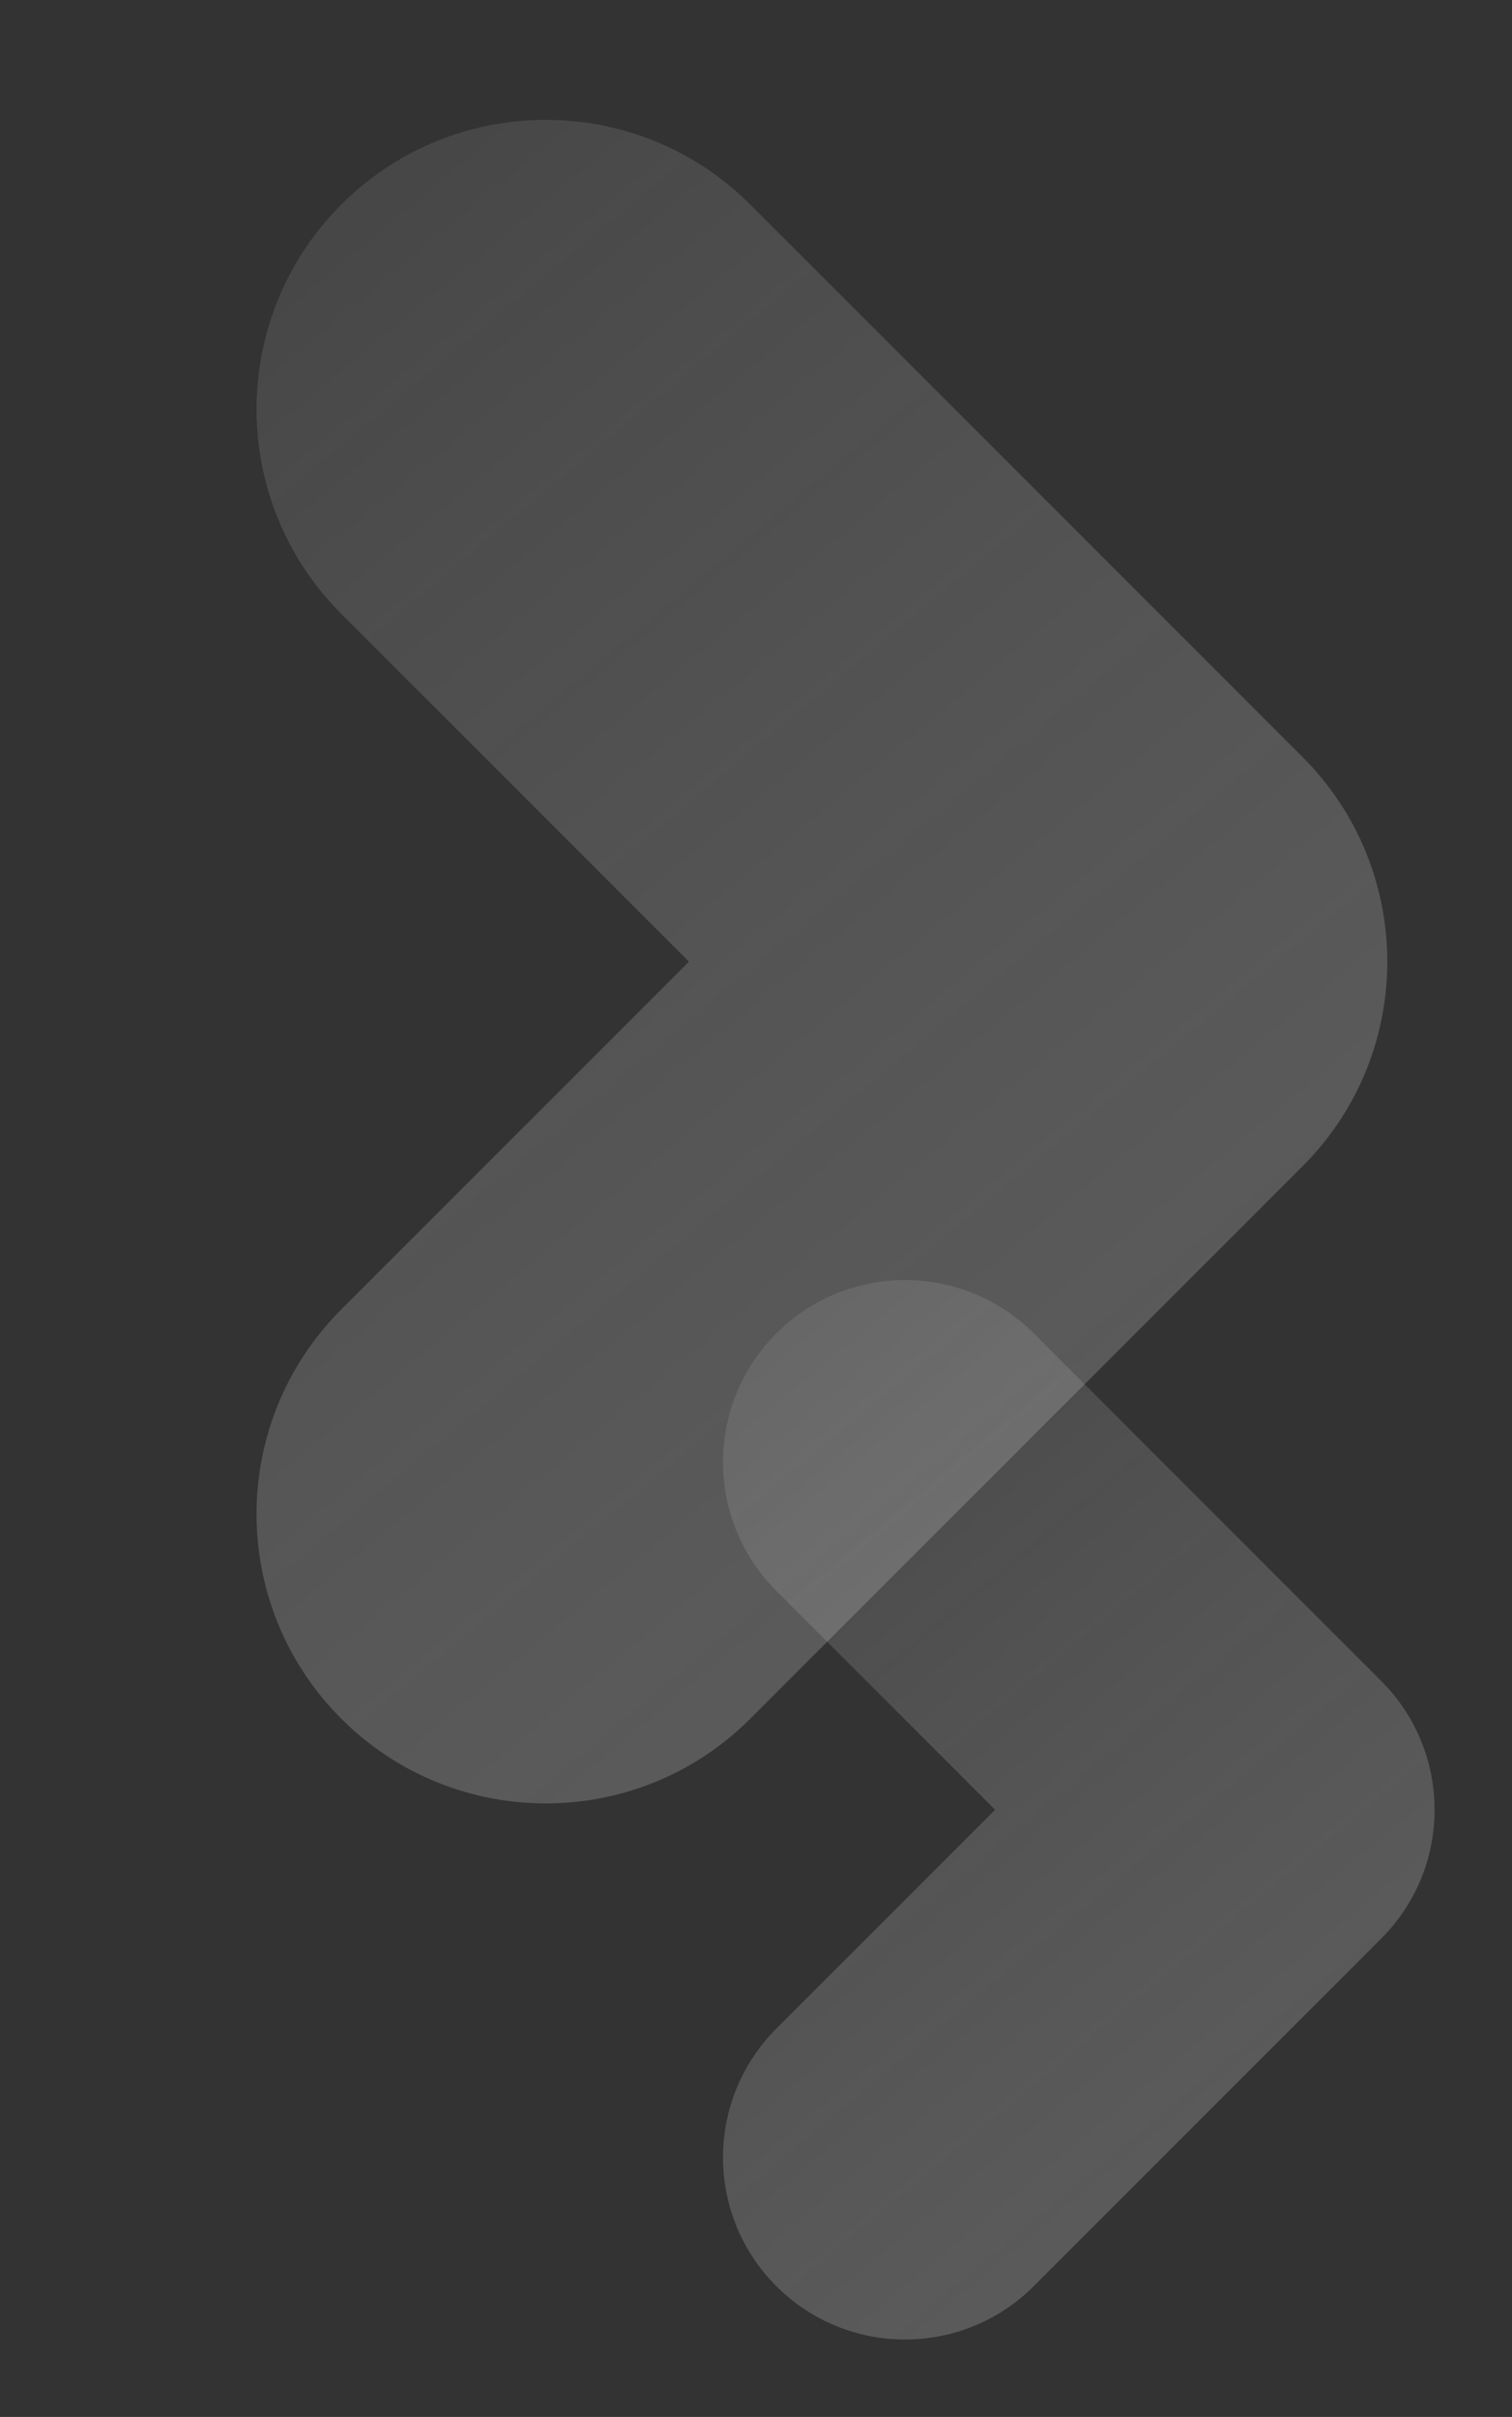 <?xml version="1.0" encoding="UTF-8"?> <svg xmlns="http://www.w3.org/2000/svg" width="393" height="628" viewBox="0 0 393 628" fill="none"><rect x="0" y="0" width="393" height="628" fill="#333333" stroke="none"/> <path fill-rule="evenodd" clip-rule="evenodd" d="M359.02 503.692C377.497 485.216 377.497 455.259 359.02 436.783L268.692 346.455C250.216 327.978 220.259 327.978 201.783 346.455C183.306 364.931 183.306 394.888 201.783 413.364L258.656 470.238L201.783 527.111C183.306 545.587 183.306 575.544 201.783 594.02C220.259 612.497 250.216 612.497 268.692 594.02L359.02 503.692Z" fill="url(#paint0_linear_54_959)" fill-opacity="0.5"></path> <path fill-rule="evenodd" clip-rule="evenodd" d="M338.566 303.027C367.927 273.666 367.927 226.063 338.566 196.702L195.027 53.163C165.666 23.802 118.063 23.802 88.702 53.163C59.341 82.523 59.341 130.127 88.702 159.488L179.078 249.864L88.702 340.241C59.341 369.602 59.341 417.205 88.702 446.566C118.062 475.927 165.666 475.927 195.027 446.566L338.566 303.027Z" fill="url(#paint1_linear_54_959)" fill-opacity="0.5"></path> <defs> <linearGradient id="paint0_linear_54_959" x1="156.907" y1="391.715" x2="298.317" y2="561.762" gradientUnits="userSpaceOnUse"> <stop stop-color="#F5EFEF" stop-opacity="0.22"></stop> <stop offset="1" stop-color="#C4C4C4" stop-opacity="0.54"></stop> </linearGradient> <linearGradient id="paint1_linear_54_959" x1="17.391" y1="125.085" x2="242.103" y2="395.305" gradientUnits="userSpaceOnUse"> <stop stop-color="#F5EFEF" stop-opacity="0.22"></stop> <stop offset="1" stop-color="#C4C4C4" stop-opacity="0.54"></stop> </linearGradient> </defs> </svg> 